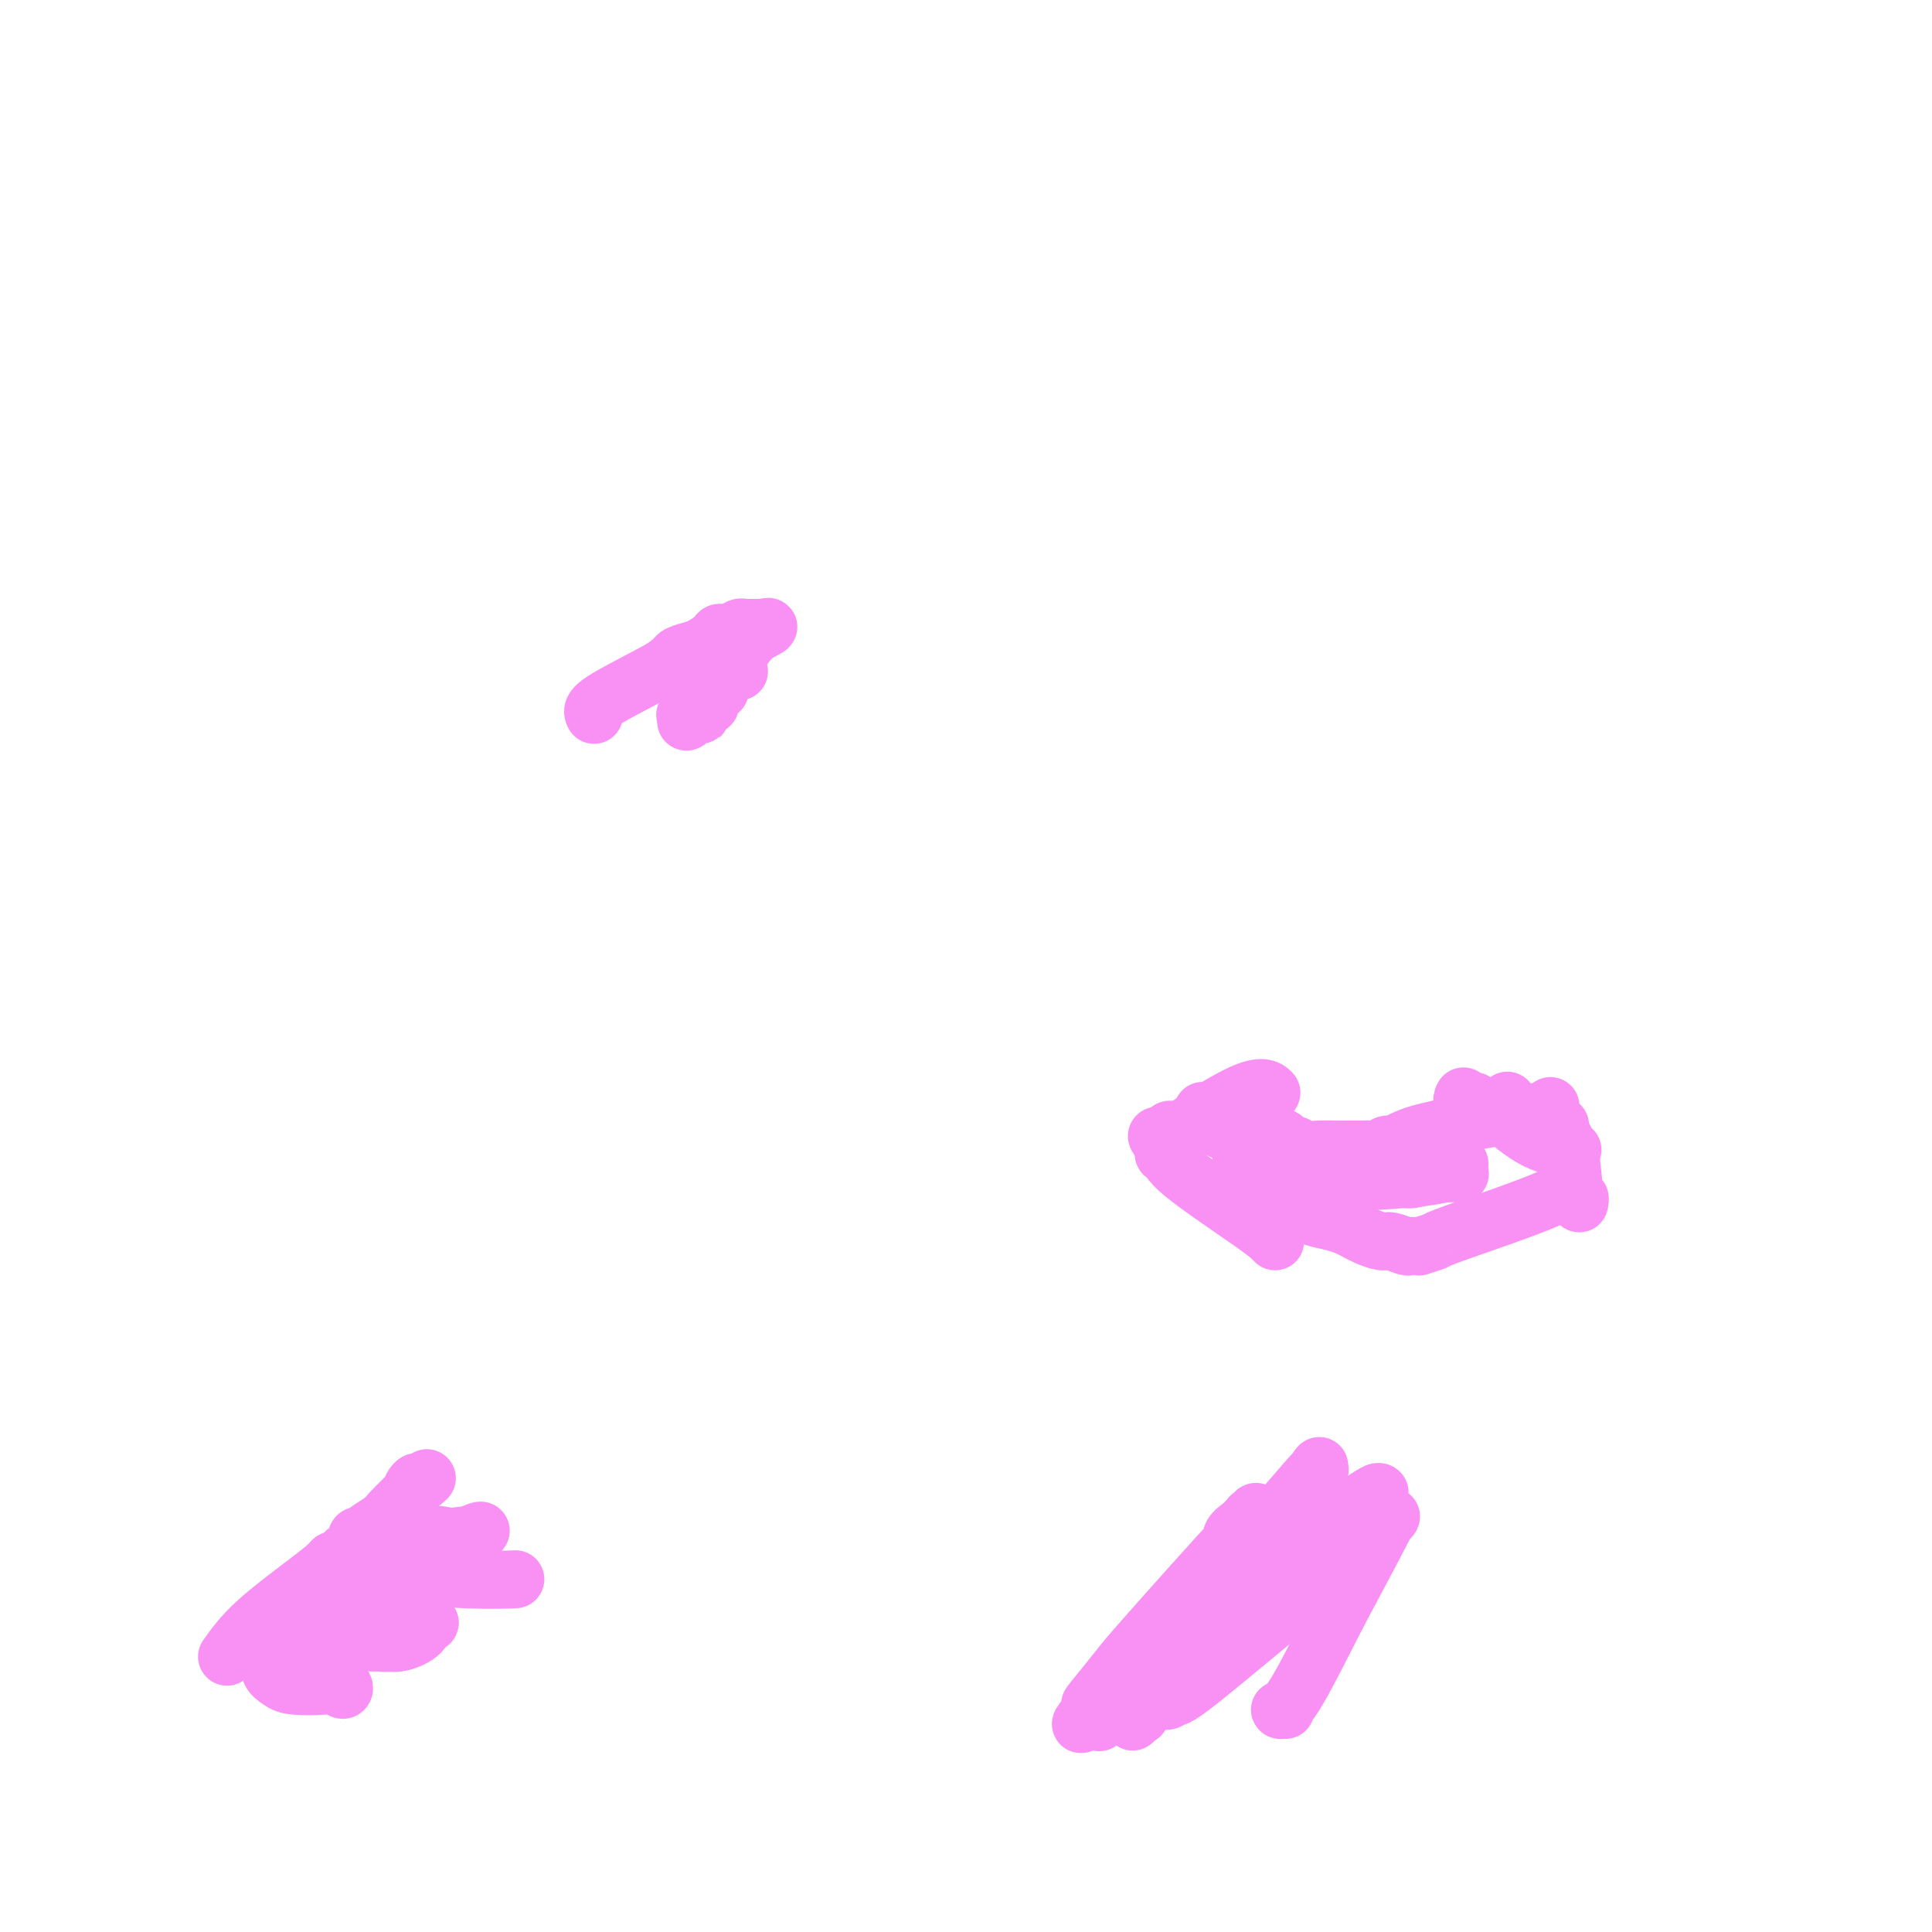 <svg viewBox='0 0 400 400' version='1.1' xmlns='http://www.w3.org/2000/svg' xmlns:xlink='http://www.w3.org/1999/xlink'><g fill='none' stroke='#F990F4' stroke-width='12' stroke-linecap='round' stroke-linejoin='round'><path d='M255,230c0.000,0.000 0.100,0.100 0.1,0.1'/><path d='M249,230c-0.037,0.489 -0.074,0.977 1,2c1.074,1.023 3.260,2.579 6,3c2.740,0.421 6.034,-0.294 8,0c1.966,0.294 2.603,1.595 3,2c0.397,0.405 0.553,-0.088 1,0c0.447,0.088 1.185,0.756 2,1c0.815,0.244 1.706,0.065 3,0c1.294,-0.065 2.990,-0.017 4,0c1.010,0.017 1.334,0.004 2,0c0.666,-0.004 1.674,-0.000 2,0c0.326,0.000 -0.030,-0.004 0,0c0.030,0.004 0.446,0.016 1,0c0.554,-0.016 1.245,-0.060 2,0c0.755,0.060 1.574,0.222 2,0c0.426,-0.222 0.457,-0.830 1,-1c0.543,-0.170 1.596,0.098 3,0c1.404,-0.098 3.160,-0.562 4,-1c0.840,-0.438 0.765,-0.849 1,-1c0.235,-0.151 0.782,-0.043 1,0c0.218,0.043 0.109,0.022 0,0'/><path d='M287,238c1.760,-1.093 3.519,-2.187 6,-3c2.481,-0.813 5.683,-1.346 8,-2c2.317,-0.654 3.748,-1.428 5,-2c1.252,-0.572 2.325,-0.942 3,-1c0.675,-0.058 0.952,0.194 1,0c0.048,-0.194 -0.131,-0.836 0,-1c0.131,-0.164 0.574,0.148 1,0c0.426,-0.148 0.836,-0.757 1,-1c0.164,-0.243 0.082,-0.122 0,0'/><path d='M303,227c-0.222,0.422 -0.444,0.844 0,1c0.444,0.156 1.556,0.044 2,0c0.444,-0.044 0.222,-0.022 0,0'/><path d='M306,232c1.804,-0.339 3.607,-0.679 6,-1c2.393,-0.321 5.375,-0.625 7,-1c1.625,-0.375 1.893,-0.821 2,-1c0.107,-0.179 0.054,-0.089 0,0'/><path d='M310,231c-0.158,-0.506 -0.316,-1.011 1,0c1.316,1.011 4.105,3.539 7,5c2.895,1.461 5.895,1.855 7,2c1.105,0.145 0.316,0.041 0,0c-0.316,-0.041 -0.158,-0.021 0,0'/><path d='M323,233c-0.204,0.093 -0.409,0.186 0,1c0.409,0.814 1.430,2.348 2,5c0.570,2.652 0.689,6.422 1,8c0.311,1.578 0.815,0.963 1,1c0.185,0.037 0.053,0.725 0,1c-0.053,0.275 -0.026,0.138 0,0'/><path d='M325,244c0.334,0.950 0.668,1.901 -4,4c-4.668,2.099 -14.340,5.347 -19,7c-4.660,1.653 -4.310,1.711 -5,2c-0.690,0.289 -2.421,0.811 -3,1c-0.579,0.189 -0.008,0.047 0,0c0.008,-0.047 -0.549,0.002 -1,0c-0.451,-0.002 -0.796,-0.056 -1,0c-0.204,0.056 -0.267,0.222 -1,0c-0.733,-0.222 -2.135,-0.833 -3,-1c-0.865,-0.167 -1.192,0.110 -2,0c-0.808,-0.110 -2.097,-0.607 -3,-1c-0.903,-0.393 -1.419,-0.682 -2,-1c-0.581,-0.318 -1.226,-0.663 -2,-1c-0.774,-0.337 -1.676,-0.664 -3,-1c-1.324,-0.336 -3.069,-0.681 -4,-1c-0.931,-0.319 -1.047,-0.611 -2,-1c-0.953,-0.389 -2.742,-0.875 -4,-1c-1.258,-0.125 -1.986,0.110 -3,0c-1.014,-0.110 -2.313,-0.566 -3,-1c-0.687,-0.434 -0.762,-0.848 -1,-1c-0.238,-0.152 -0.639,-0.044 -1,0c-0.361,0.044 -0.680,0.022 -1,0'/><path d='M257,248c-5.978,-1.556 -2.422,-0.444 -1,0c1.422,0.444 0.711,0.222 0,0'/><path d='M264,257c-0.621,-0.679 -1.242,-1.358 -5,-4c-3.758,-2.642 -10.653,-7.247 -14,-10c-3.347,-2.753 -3.145,-3.655 -3,-4c0.145,-0.345 0.235,-0.134 0,0c-0.235,0.134 -0.794,0.190 -1,0c-0.206,-0.190 -0.059,-0.626 0,-1c0.059,-0.374 0.029,-0.687 0,-1'/><path d='M241,237c-3.331,-3.255 -0.158,-1.394 1,-1c1.158,0.394 0.300,-0.679 0,-1c-0.300,-0.321 -0.042,0.110 0,0c0.042,-0.110 -0.133,-0.761 0,-1c0.133,-0.239 0.574,-0.064 1,0c0.426,0.064 0.836,0.018 1,0c0.164,-0.018 0.082,-0.009 0,0'/><path d='M246,234c-1.208,0.369 -2.417,0.738 0,-1c2.417,-1.738 8.458,-5.583 12,-7c3.542,-1.417 4.583,-0.405 5,0c0.417,0.405 0.208,0.202 0,0'/><path d='M257,240c1.012,0.620 2.025,1.240 7,2c4.975,0.760 13.913,1.661 19,2c5.087,0.339 6.323,0.115 7,0c0.677,-0.115 0.795,-0.122 1,0c0.205,0.122 0.498,0.373 2,0c1.502,-0.373 4.212,-1.370 6,-2c1.788,-0.630 2.654,-0.894 3,-1c0.346,-0.106 0.173,-0.053 0,0'/><path d='M274,245c-0.778,0.083 -1.557,0.166 2,0c3.557,-0.166 11.448,-0.581 16,-1c4.552,-0.419 5.764,-0.844 7,-1c1.236,-0.156 2.496,-0.045 3,0c0.504,0.045 0.252,0.022 0,0'/><path d='M297,242c0.000,0.000 0.100,0.100 0.1,0.1'/><path d='M123,148c-0.318,-0.651 -0.637,-1.302 2,-3c2.637,-1.698 8.228,-4.444 11,-6c2.772,-1.556 2.723,-1.921 3,-2c0.277,-0.079 0.880,0.130 1,0c0.120,-0.130 -0.242,-0.599 0,-1c0.242,-0.401 1.090,-0.733 2,-1c0.910,-0.267 1.882,-0.468 3,-1c1.118,-0.532 2.380,-1.397 3,-2c0.620,-0.603 0.596,-0.946 1,-1c0.404,-0.054 1.236,0.182 2,0c0.764,-0.182 1.462,-0.781 2,-1c0.538,-0.219 0.918,-0.059 1,0c0.082,0.059 -0.133,0.016 0,0c0.133,-0.016 0.613,-0.004 1,0c0.387,0.004 0.681,0.001 1,0c0.319,-0.001 0.663,-0.000 1,0c0.337,0.000 0.669,0.000 1,0'/><path d='M158,130c2.371,-0.649 0.299,0.227 -1,1c-1.299,0.773 -1.826,1.443 -3,3c-1.174,1.557 -2.997,3.999 -4,5c-1.003,1.001 -1.186,0.559 -2,1c-0.814,0.441 -2.257,1.764 -3,3c-0.743,1.236 -0.785,2.384 -1,3c-0.215,0.616 -0.604,0.701 -1,1c-0.396,0.299 -0.799,0.811 -1,1c-0.201,0.189 -0.200,0.054 0,0c0.200,-0.054 0.600,-0.027 1,0'/><path d='M143,148c-2.154,2.788 -0.039,0.757 1,0c1.039,-0.757 1.000,-0.241 1,0c-0.000,0.241 0.037,0.205 0,0c-0.037,-0.205 -0.150,-0.579 0,-1c0.150,-0.421 0.561,-0.887 1,-1c0.439,-0.113 0.906,0.128 1,0c0.094,-0.128 -0.186,-0.626 0,-1c0.186,-0.374 0.837,-0.625 1,-1c0.163,-0.375 -0.164,-0.874 0,-1c0.164,-0.126 0.817,0.120 1,0c0.183,-0.120 -0.105,-0.607 0,-1c0.105,-0.393 0.603,-0.694 1,-1c0.397,-0.306 0.694,-0.618 1,-1c0.306,-0.382 0.621,-0.834 1,-1c0.379,-0.166 0.823,-0.048 1,0c0.177,0.048 0.089,0.024 0,0'/><path d='M47,343c1.549,-2.166 3.099,-4.332 6,-7c2.901,-2.668 7.155,-5.838 10,-8c2.845,-2.162 4.282,-3.314 5,-4c0.718,-0.686 0.716,-0.905 1,-1c0.284,-0.095 0.854,-0.067 1,0c0.146,0.067 -0.132,0.173 0,0c0.132,-0.173 0.676,-0.625 1,-1c0.324,-0.375 0.430,-0.674 1,-1c0.570,-0.326 1.604,-0.678 2,-1c0.396,-0.322 0.154,-0.614 0,-1c-0.154,-0.386 -0.221,-0.866 0,-1c0.221,-0.134 0.731,0.076 1,0c0.269,-0.076 0.295,-0.440 1,-1c0.705,-0.560 2.087,-1.316 3,-2c0.913,-0.684 1.358,-1.297 2,-2c0.642,-0.703 1.480,-1.497 2,-2c0.520,-0.503 0.720,-0.715 1,-1c0.280,-0.285 0.640,-0.642 1,-1'/><path d='M85,309c6.117,-5.421 2.410,-1.973 1,-1c-1.410,0.973 -0.523,-0.529 0,-1c0.523,-0.471 0.684,0.089 0,1c-0.684,0.911 -2.212,2.172 -3,3c-0.788,0.828 -0.837,1.223 -2,3c-1.163,1.777 -3.439,4.938 -5,7c-1.561,2.062 -2.407,3.027 -3,4c-0.593,0.973 -0.932,1.953 -1,2c-0.068,0.047 0.137,-0.841 0,-1c-0.137,-0.159 -0.615,0.409 -1,1c-0.385,0.591 -0.677,1.204 -1,2c-0.323,0.796 -0.677,1.773 -1,2c-0.323,0.227 -0.614,-0.297 -1,0c-0.386,0.297 -0.867,1.414 -1,2c-0.133,0.586 0.082,0.640 0,1c-0.082,0.360 -0.461,1.025 0,1c0.461,-0.025 1.763,-0.739 4,-2c2.237,-1.261 5.410,-3.070 8,-5c2.590,-1.930 4.597,-3.980 6,-5c1.403,-1.020 2.201,-1.010 3,-1'/><path d='M88,322c3.635,-2.032 2.221,-1.614 2,-2c-0.221,-0.386 0.750,-1.578 1,-2c0.250,-0.422 -0.221,-0.074 0,0c0.221,0.074 1.134,-0.128 1,0c-0.134,0.128 -1.314,0.584 -2,1c-0.686,0.416 -0.878,0.790 -2,2c-1.122,1.210 -3.175,3.255 -5,5c-1.825,1.745 -3.421,3.190 -4,4c-0.579,0.810 -0.141,0.986 0,1c0.141,0.014 -0.015,-0.133 0,0c0.015,0.133 0.199,0.545 0,1c-0.199,0.455 -0.783,0.954 -1,1c-0.217,0.046 -0.067,-0.359 1,-1c1.067,-0.641 3.051,-1.517 4,-2c0.949,-0.483 0.862,-0.572 2,-1c1.138,-0.428 3.501,-1.195 5,-2c1.499,-0.805 2.134,-1.649 3,-2c0.866,-0.351 1.964,-0.210 2,0c0.036,0.210 -0.990,0.489 -2,1c-1.010,0.511 -2.005,1.256 -3,2'/><path d='M90,328c-1.257,1.063 -2.900,2.221 -4,3c-1.100,0.779 -1.658,1.179 -2,2c-0.342,0.821 -0.469,2.062 -1,3c-0.531,0.938 -1.466,1.572 -2,2c-0.534,0.428 -0.667,0.651 -1,1c-0.333,0.349 -0.864,0.826 -1,1c-0.136,0.174 0.125,0.047 0,0c-0.125,-0.047 -0.635,-0.013 -1,0c-0.365,0.013 -0.586,0.005 -1,0c-0.414,-0.005 -1.020,-0.007 -1,0c0.020,0.007 0.667,0.022 1,0c0.333,-0.022 0.352,-0.083 1,0c0.648,0.083 1.924,0.309 3,0c1.076,-0.309 1.953,-1.154 3,-2c1.047,-0.846 2.263,-1.692 3,-2c0.737,-0.308 0.996,-0.077 1,0c0.004,0.077 -0.246,-0.000 0,0c0.246,0.000 0.987,0.077 1,0c0.013,-0.077 -0.702,-0.308 -1,0c-0.298,0.308 -0.180,1.155 -1,2c-0.820,0.845 -2.579,1.688 -4,2c-1.421,0.312 -2.505,0.092 -3,0c-0.495,-0.092 -0.401,-0.056 -1,0c-0.599,0.056 -1.892,0.130 -3,0c-1.108,-0.130 -2.031,-0.466 -3,-1c-0.969,-0.534 -1.985,-1.267 -3,-2'/><path d='M70,337c-2.359,-0.398 -1.756,0.106 -2,0c-0.244,-0.106 -1.333,-0.821 -2,-1c-0.667,-0.179 -0.911,0.178 -1,0c-0.089,-0.178 -0.021,-0.892 0,-1c0.021,-0.108 -0.004,0.392 0,1c0.004,0.608 0.037,1.326 1,4c0.963,2.674 2.855,7.303 4,9c1.145,1.697 1.542,0.463 1,0c-0.542,-0.463 -2.023,-0.155 -4,0c-1.977,0.155 -4.449,0.155 -6,0c-1.551,-0.155 -2.179,-0.467 -3,-1c-0.821,-0.533 -1.834,-1.289 -2,-2c-0.166,-0.711 0.515,-1.377 1,-2c0.485,-0.623 0.774,-1.202 4,-4c3.226,-2.798 9.391,-7.813 13,-11c3.609,-3.187 4.664,-4.545 5,-5c0.336,-0.455 -0.048,-0.006 0,0c0.048,0.006 0.527,-0.429 2,-1c1.473,-0.571 3.941,-1.277 6,-2c2.059,-0.723 3.708,-1.464 5,-2c1.292,-0.536 2.226,-0.867 3,-1c0.774,-0.133 1.387,-0.066 2,0'/><path d='M97,318c3.330,-1.206 2.657,-1.220 2,-1c-0.657,0.220 -1.296,0.676 -3,1c-1.704,0.324 -4.474,0.517 -6,1c-1.526,0.483 -1.809,1.257 -3,2c-1.191,0.743 -3.290,1.456 -4,2c-0.710,0.544 -0.031,0.920 0,1c0.031,0.080 -0.586,-0.136 -1,0c-0.414,0.136 -0.625,0.625 -1,1c-0.375,0.375 -0.915,0.637 2,1c2.915,0.363 9.285,0.829 14,1c4.715,0.171 7.776,0.049 9,0c1.224,-0.049 0.612,-0.024 0,0'/><path d='M228,356c-0.462,0.614 -0.925,1.227 1,-1c1.925,-2.227 6.237,-7.296 9,-11c2.763,-3.704 3.978,-6.044 6,-9c2.022,-2.956 4.853,-6.529 7,-9c2.147,-2.471 3.611,-3.842 4,-5c0.389,-1.158 -0.299,-2.104 0,-3c0.299,-0.896 1.583,-1.743 2,-2c0.417,-0.257 -0.033,0.074 0,0c0.033,-0.074 0.548,-0.554 1,-1c0.452,-0.446 0.839,-0.856 1,-1c0.161,-0.144 0.095,-0.020 0,0c-0.095,0.020 -0.220,-0.065 0,0c0.220,0.065 0.785,0.279 1,0c0.215,-0.279 0.081,-1.052 0,-1c-0.081,0.052 -0.110,0.928 0,1c0.110,0.072 0.359,-0.661 -4,4c-4.359,4.661 -13.328,14.716 -18,20c-4.672,5.284 -5.049,5.795 -6,7c-0.951,1.205 -2.475,3.102 -4,5'/><path d='M228,350c-4.725,5.659 -1.038,1.805 0,1c1.038,-0.805 -0.572,1.439 -1,2c-0.428,0.561 0.327,-0.559 -1,1c-1.327,1.559 -4.735,5.799 1,0c5.735,-5.799 20.612,-21.637 30,-32c9.388,-10.363 13.288,-15.250 15,-17c1.712,-1.750 1.236,-0.361 1,0c-0.236,0.361 -0.231,-0.305 0,-1c0.231,-0.695 0.689,-1.418 -3,4c-3.689,5.418 -11.524,16.978 -16,23c-4.476,6.022 -5.594,6.506 -8,9c-2.406,2.494 -6.101,6.999 -8,10c-1.899,3.001 -2.003,4.497 -2,5c0.003,0.503 0.114,0.011 0,0c-0.114,-0.011 -0.454,0.459 -1,1c-0.546,0.541 -1.299,1.155 2,-2c3.299,-3.155 10.649,-10.077 18,-17'/><path d='M255,337c5.008,-4.769 8.027,-7.692 13,-12c4.973,-4.308 11.899,-10.003 15,-13c3.101,-2.997 2.376,-3.298 2,-3c-0.376,0.298 -0.402,1.195 0,1c0.402,-0.195 1.232,-1.483 0,-1c-1.232,0.483 -4.525,2.736 -8,6c-3.475,3.264 -7.132,7.540 -13,14c-5.868,6.460 -13.948,15.106 -18,19c-4.052,3.894 -4.076,3.038 -4,3c0.076,-0.038 0.252,0.744 0,1c-0.252,0.256 -0.931,-0.012 -1,0c-0.069,0.012 0.472,0.306 1,0c0.528,-0.306 1.044,-1.213 1,-1c-0.044,0.213 -0.648,1.544 4,-2c4.648,-3.544 14.547,-11.964 22,-18c7.453,-6.036 12.459,-9.689 15,-12c2.541,-2.311 2.617,-3.279 3,-4c0.383,-0.721 1.072,-1.193 1,-1c-0.072,0.193 -0.904,1.052 -1,1c-0.096,-0.052 0.544,-1.015 -1,2c-1.544,3.015 -5.272,10.007 -9,17'/><path d='M277,334c-3.388,6.608 -6.856,13.627 -9,17c-2.144,3.373 -2.962,3.100 -3,3c-0.038,-0.100 0.703,-0.029 1,0c0.297,0.029 0.148,0.014 0,0'/></g>
</svg>